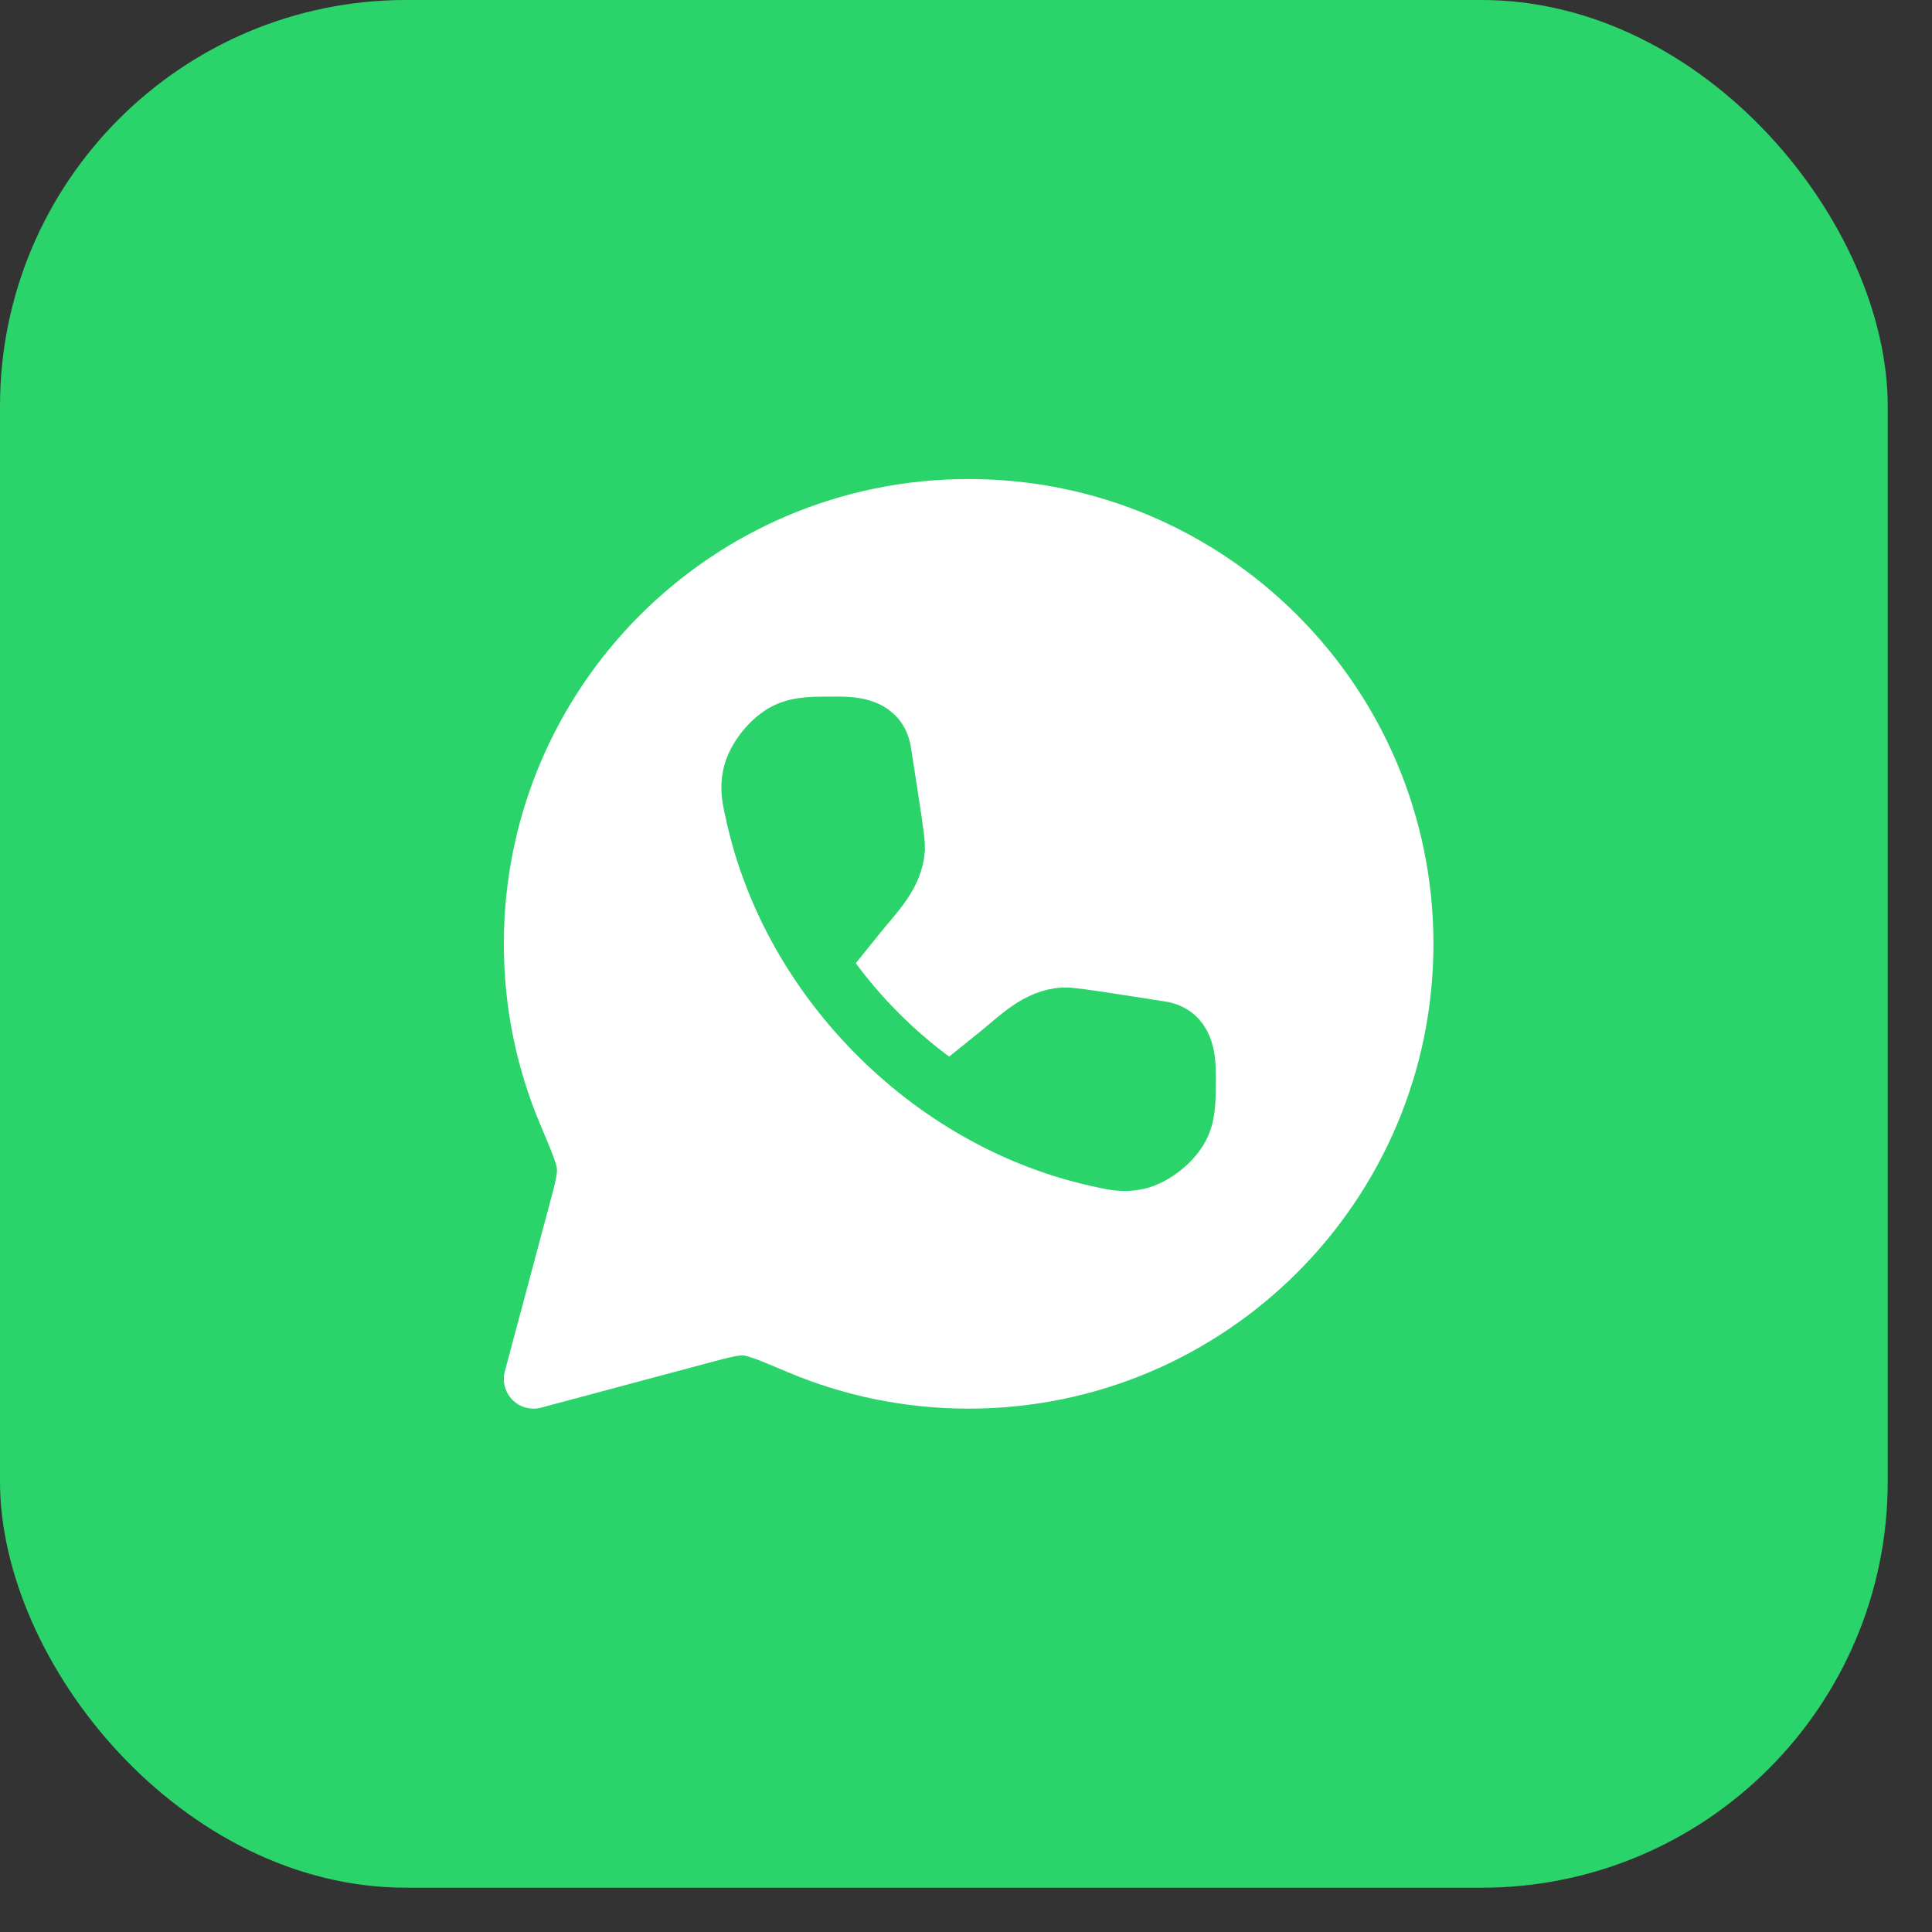 <?xml version="1.0" encoding="UTF-8"?> <svg xmlns="http://www.w3.org/2000/svg" width="37" height="37" viewBox="0 0 37 37" fill="none"><rect x="0" y="0" width="37" height="37" fill="#333333" stroke="none"/><rect width="36.152" height="36.152" rx="7.779" fill="#2BD46A"></rect><path d="M18.55 26.409C23.152 26.409 26.884 22.678 26.884 18.076C26.884 13.473 23.152 9.742 18.55 9.742C13.948 9.742 10.217 13.473 10.217 18.076C10.217 19.225 10.449 20.319 10.87 21.315C11.102 21.866 11.219 22.141 11.233 22.349C11.248 22.557 11.186 22.786 11.064 23.243L10.217 26.409L13.382 25.562C13.84 25.439 14.069 25.378 14.277 25.393C14.485 25.407 14.76 25.523 15.31 25.756C16.306 26.176 17.401 26.409 18.55 26.409Z" fill="white" stroke="white" stroke-width="1.136" stroke-linejoin="round"></path><path d="M15.706 18.389L16.432 17.488C16.738 17.108 17.116 16.754 17.146 16.248C17.153 16.121 17.063 15.547 16.884 14.4C16.813 13.949 16.392 13.908 16.027 13.908C15.552 13.908 15.315 13.908 15.079 14.016C14.78 14.152 14.474 14.535 14.407 14.856C14.354 15.11 14.393 15.285 14.473 15.635C14.808 17.12 15.595 18.588 16.816 19.809C18.036 21.029 19.504 21.816 20.99 22.152C21.34 22.231 21.515 22.27 21.768 22.217C22.089 22.15 22.472 21.844 22.608 21.546C22.716 21.31 22.716 21.072 22.716 20.597C22.716 20.233 22.675 19.811 22.225 19.741C21.077 19.561 20.504 19.471 20.376 19.479C19.87 19.508 19.516 19.886 19.137 20.192L18.235 20.918" fill="#2BD46A"></path><path d="M15.706 18.389L16.432 17.488C16.738 17.108 17.116 16.754 17.146 16.248C17.153 16.121 17.063 15.547 16.884 14.4C16.813 13.949 16.392 13.908 16.027 13.908C15.552 13.908 15.315 13.908 15.079 14.016C14.78 14.152 14.474 14.535 14.407 14.856C14.354 15.11 14.393 15.285 14.473 15.635C14.808 17.12 15.595 18.588 16.816 19.809C18.036 21.029 19.504 21.816 20.99 22.152C21.34 22.231 21.515 22.27 21.768 22.217C22.089 22.15 22.472 21.844 22.608 21.546C22.716 21.31 22.716 21.072 22.716 20.597C22.716 20.233 22.675 19.811 22.225 19.741C21.077 19.561 20.504 19.471 20.376 19.479C19.87 19.508 19.516 19.886 19.137 20.192L18.235 20.918" stroke="#2BD46A" stroke-width="1.136"></path></svg> 